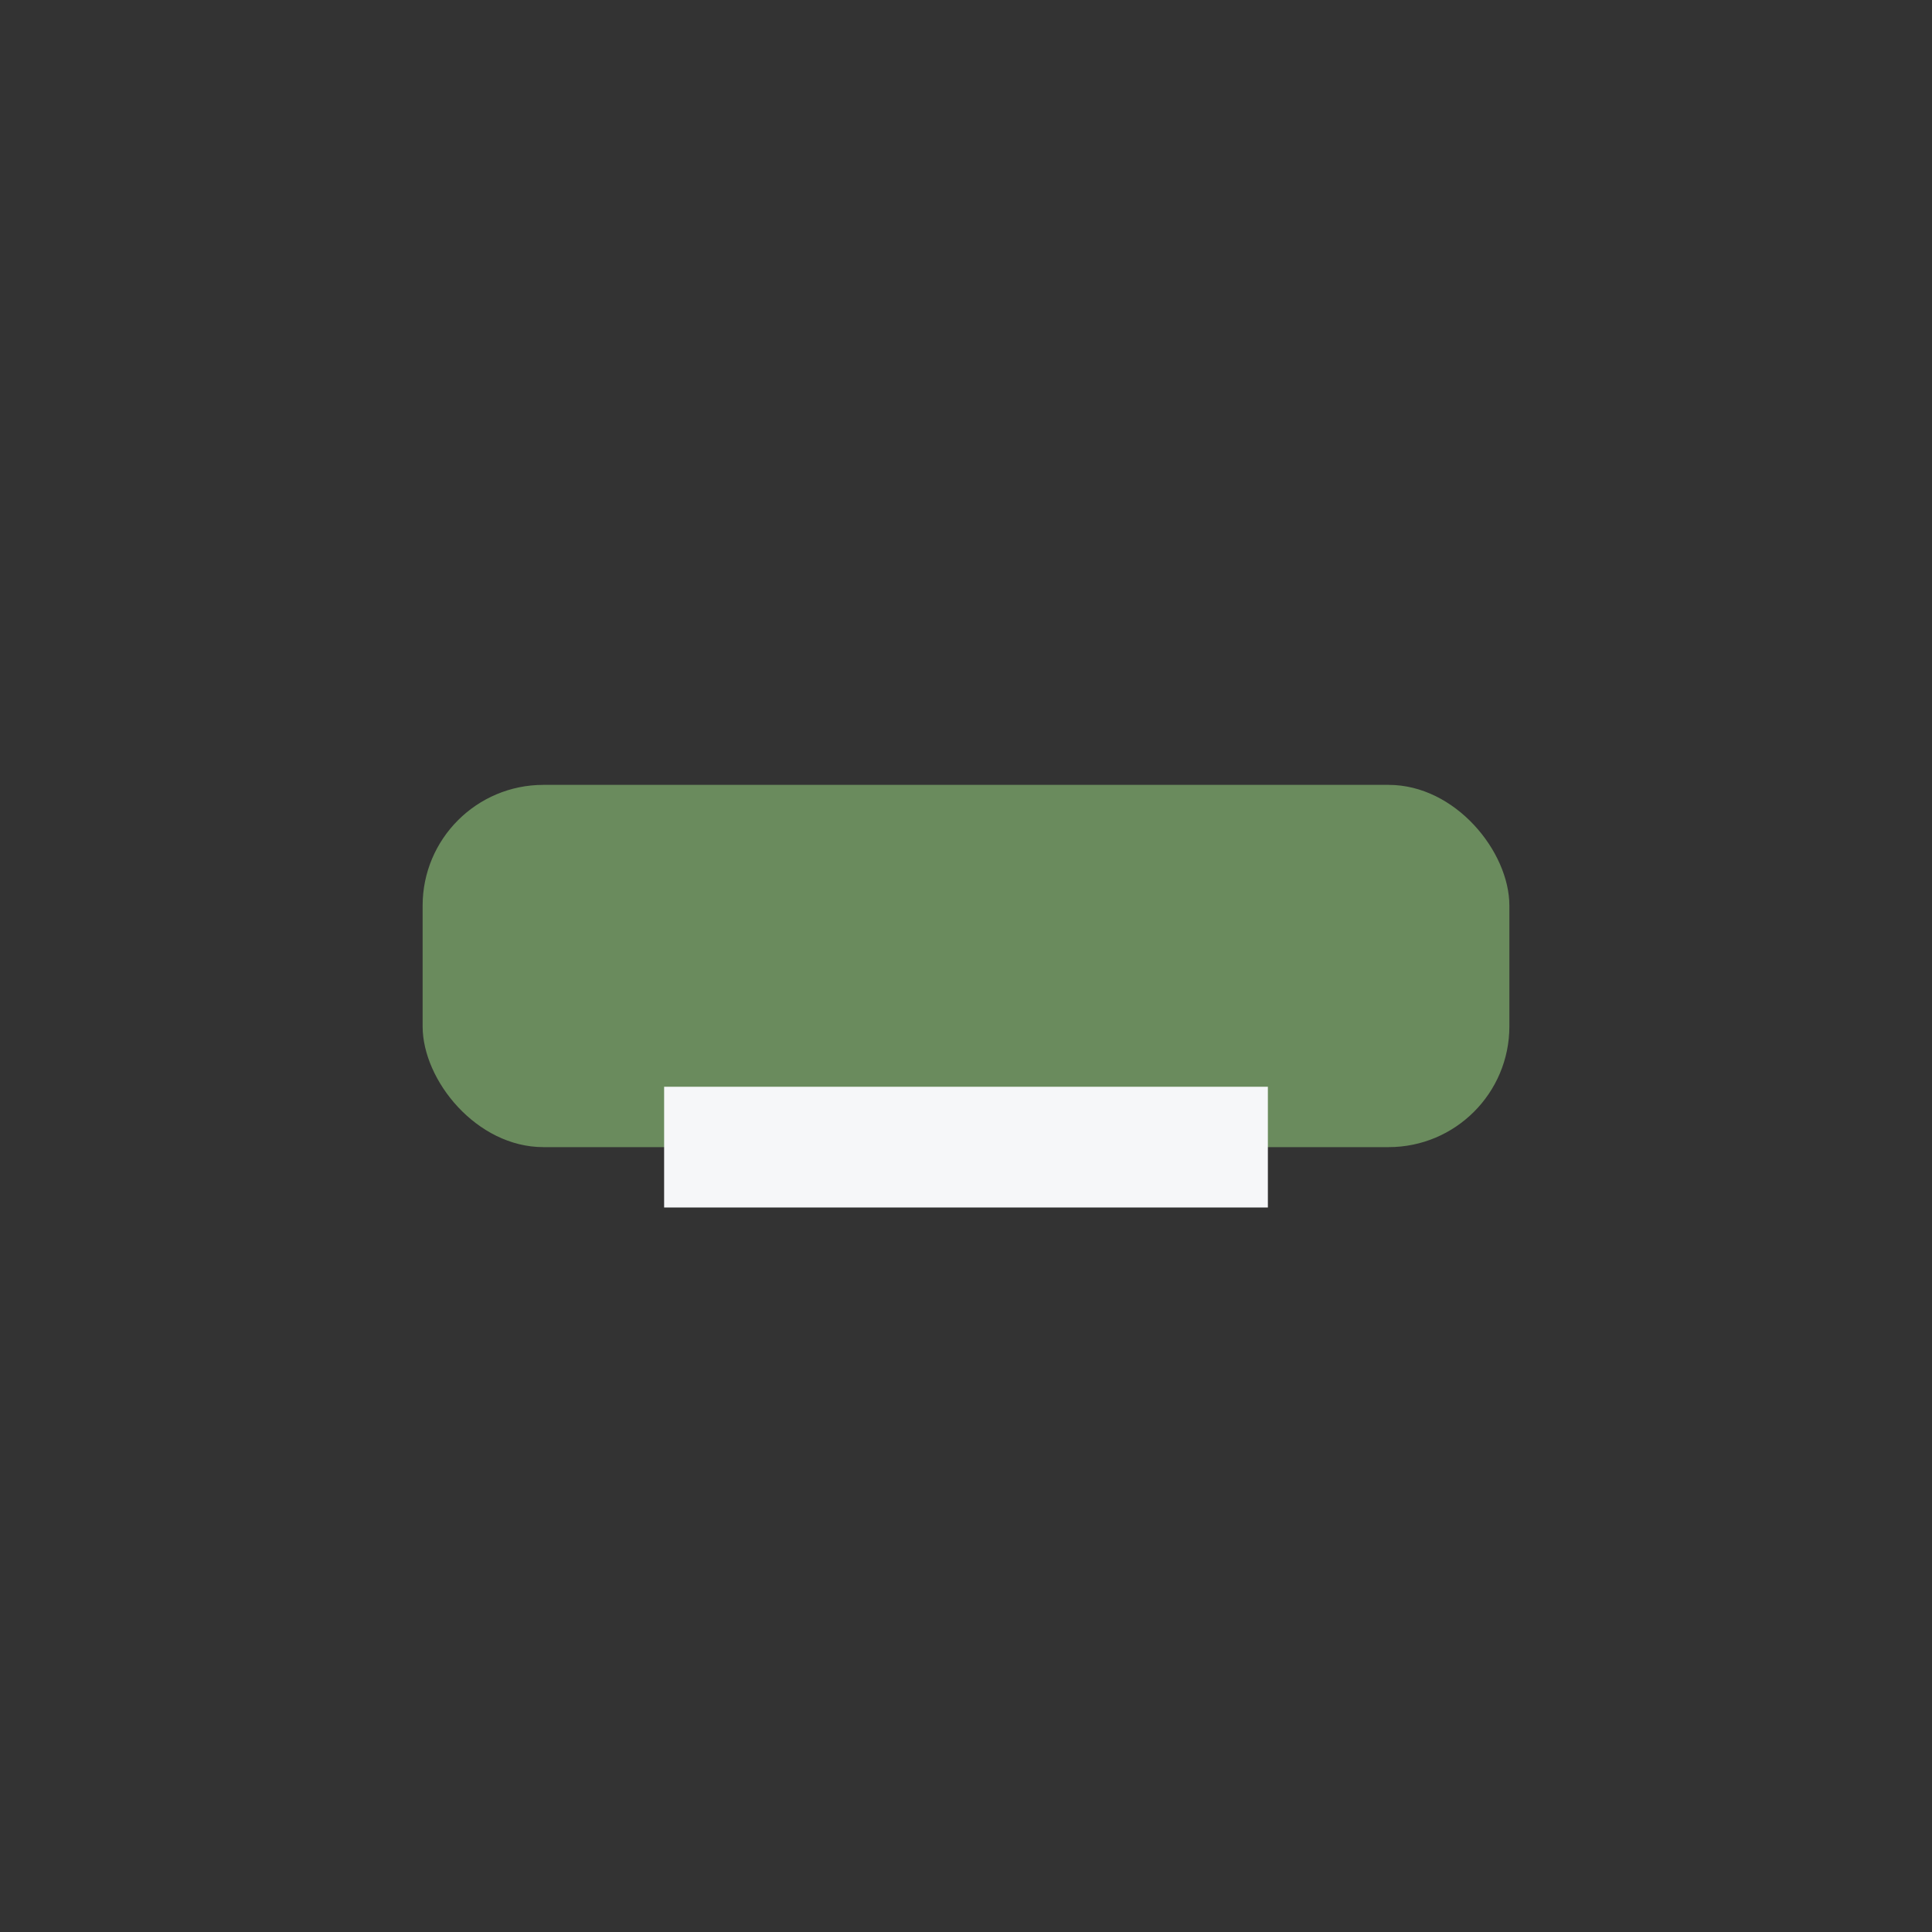 <?xml version="1.0" encoding="UTF-8"?>
<svg xmlns="http://www.w3.org/2000/svg" width="32" height="32" viewBox="0 0 32 32"><rect x="0" y="0" width="32" height="32" fill="#333333" stroke="none"/><rect x="7" y="13" width="18" height="6" rx="2" fill="#6A8B5D"/><rect x="11" y="18" width="10" height="2" fill="#F6F7F9"/></svg>